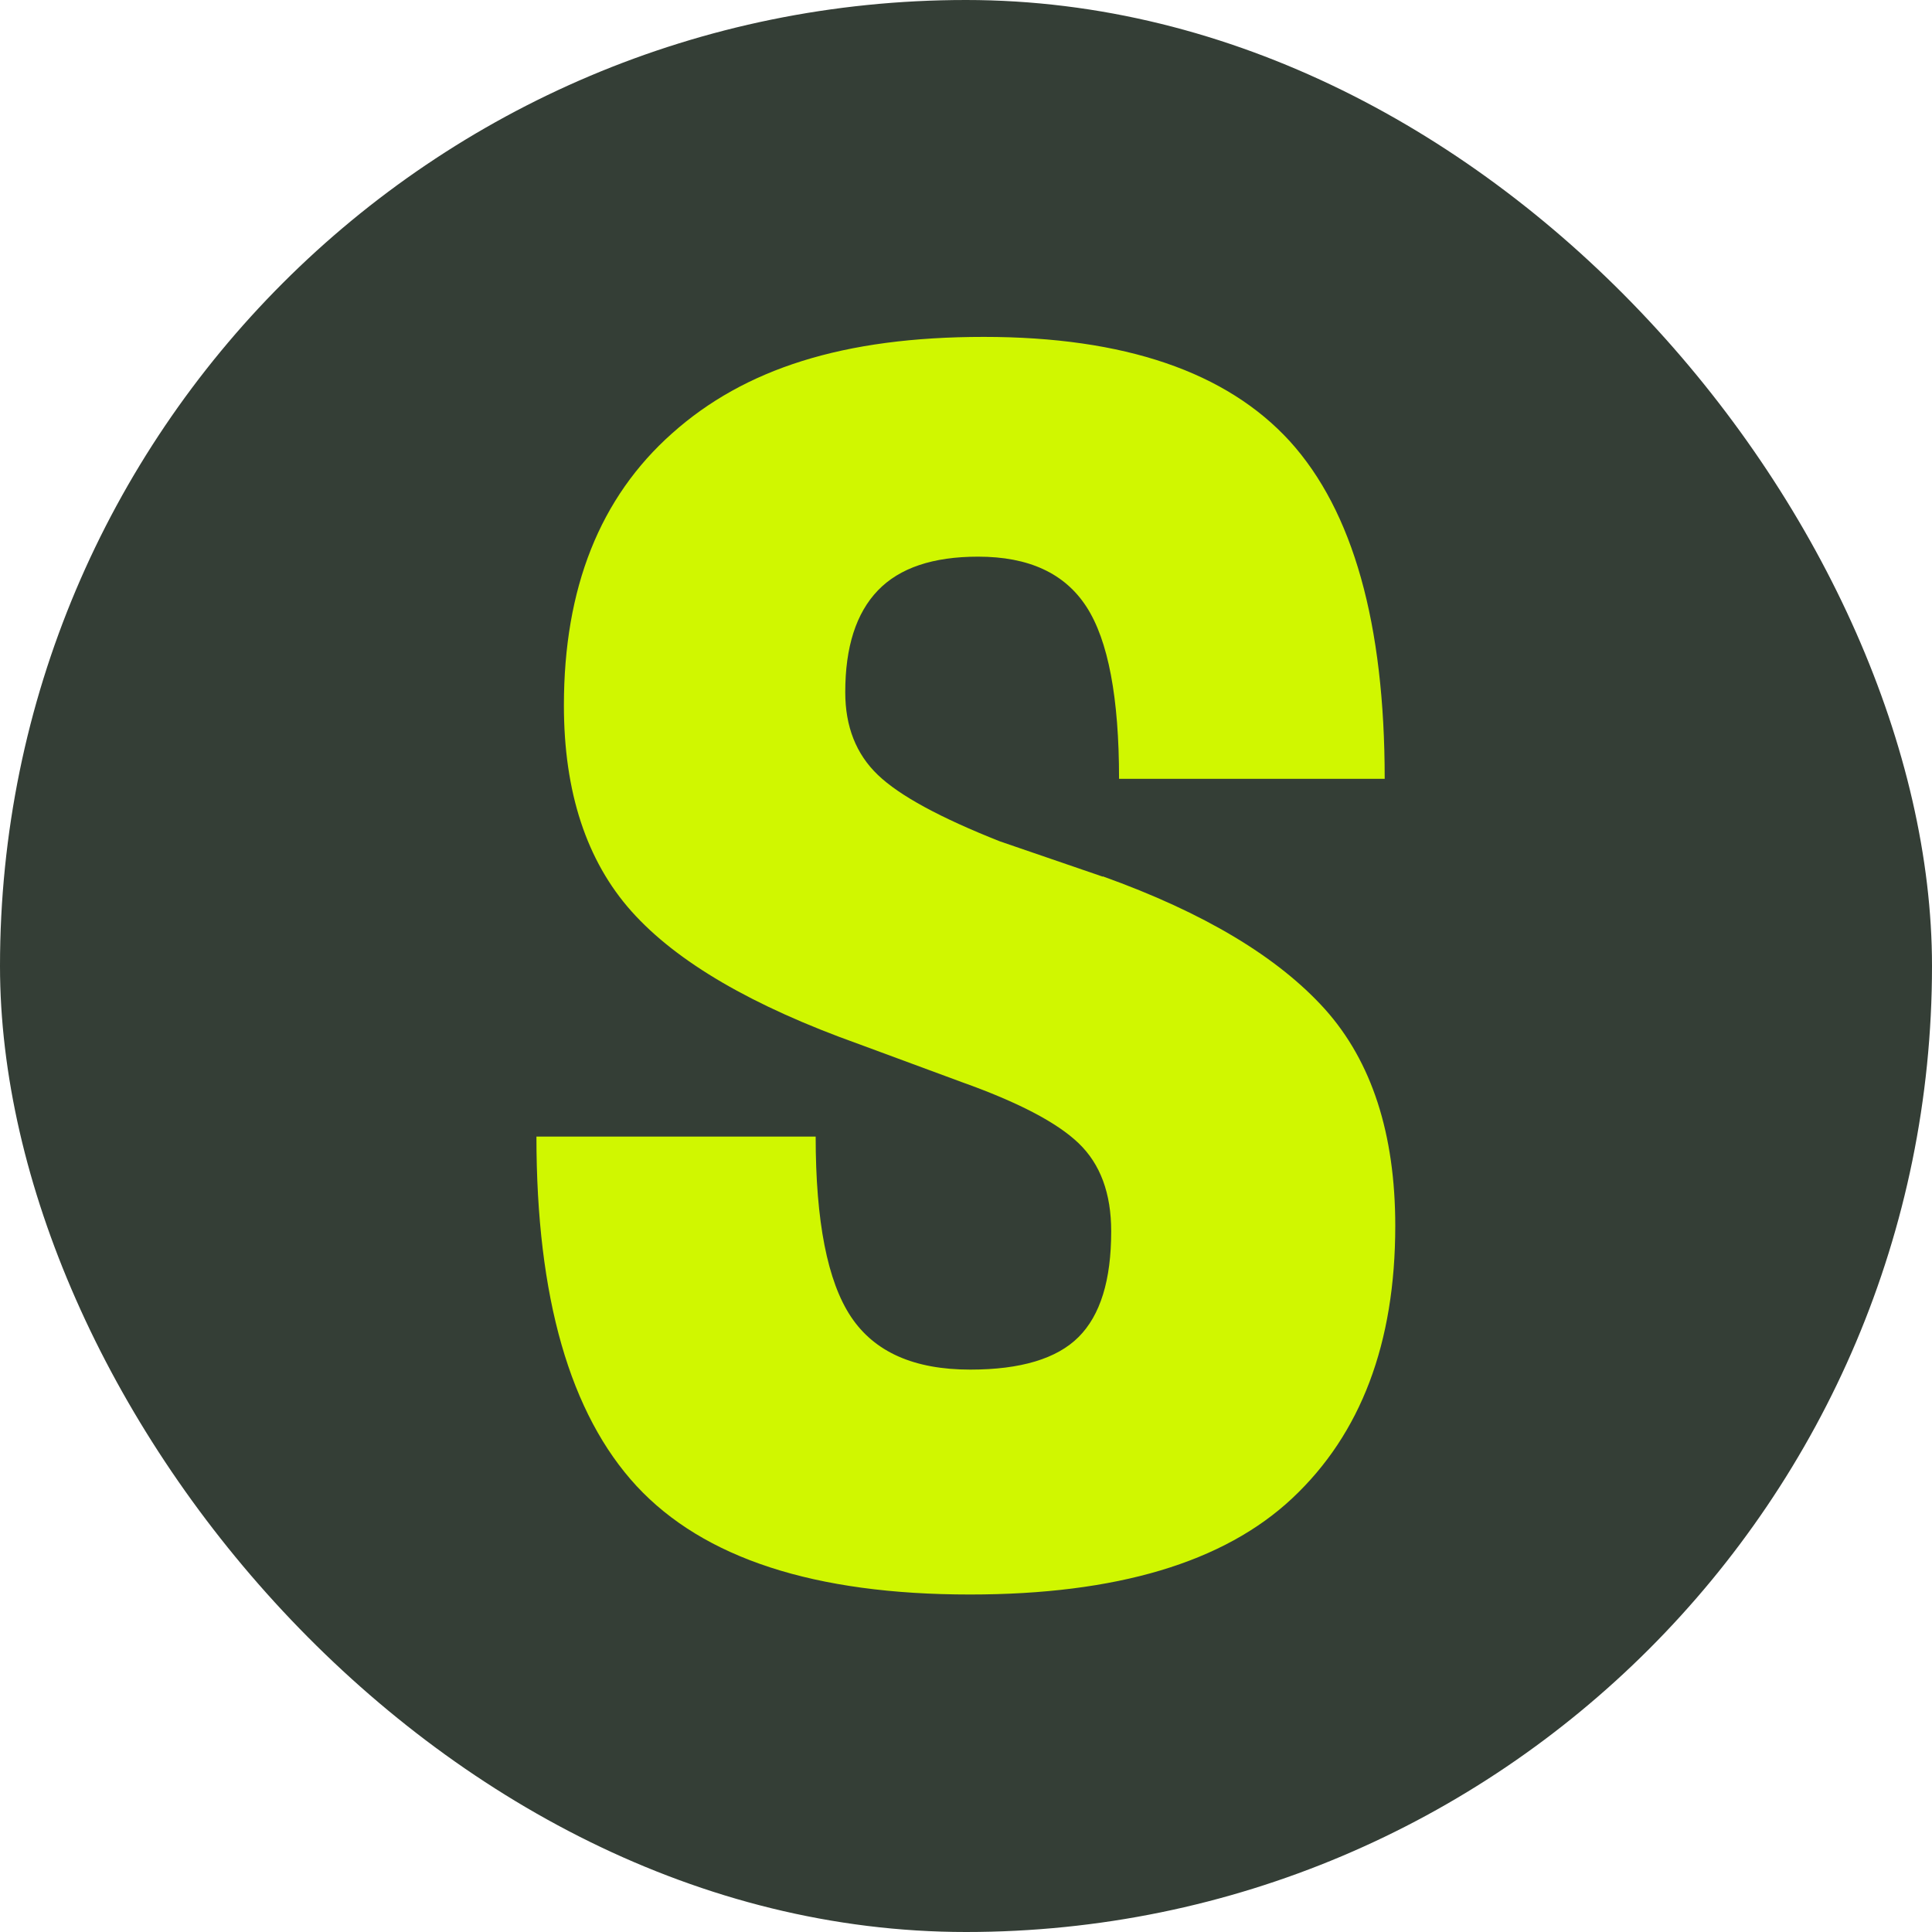 <svg xmlns="http://www.w3.org/2000/svg" id="Laag_1" data-name="Laag 1" viewBox="0 0 64 64"><defs><style>      .cls-1 {        fill: #d0f700;      }      .cls-2 {        fill: #343e36;      }    </style></defs><rect class="cls-2" x="0" y="0" width="64" height="64" rx="32" ry="32"></rect><path class="cls-1" d="M36.53,29.04l-3.41-1.17c-1.97-.78-3.32-1.51-4.04-2.2-.72-.69-1.08-1.6-1.08-2.74,0-1.5.36-2.62,1.08-3.37.72-.75,1.83-1.12,3.32-1.12,1.68,0,2.87.55,3.59,1.66.72,1.11,1.08,3.01,1.08,5.7h8.8c0-5.15-1.05-8.87-3.14-11.18-2.1-2.3-5.48-3.46-10.14-3.46s-7.93,1.06-10.32,3.19c-2.4,2.13-3.59,5.13-3.59,9.02,0,2.87.75,5.15,2.24,6.82,1.5,1.68,4.01,3.14,7.54,4.4l3.41,1.26c1.85.66,3.14,1.33,3.86,2.02.72.69,1.08,1.66,1.08,2.92,0,1.62-.36,2.78-1.08,3.5-.72.72-1.92,1.08-3.59,1.08-1.86,0-3.17-.58-3.95-1.75-.78-1.17-1.17-3.16-1.17-5.97h-9.25c0,5.33,1.11,9.19,3.32,11.58,2.22,2.39,5.89,3.59,11.04,3.59,4.85,0,8.41-1.06,10.68-3.19s3.41-5.13,3.41-9.02c0-3.05-.78-5.45-2.33-7.18-1.56-1.73-4.01-3.2-7.36-4.4Z"></path></svg>